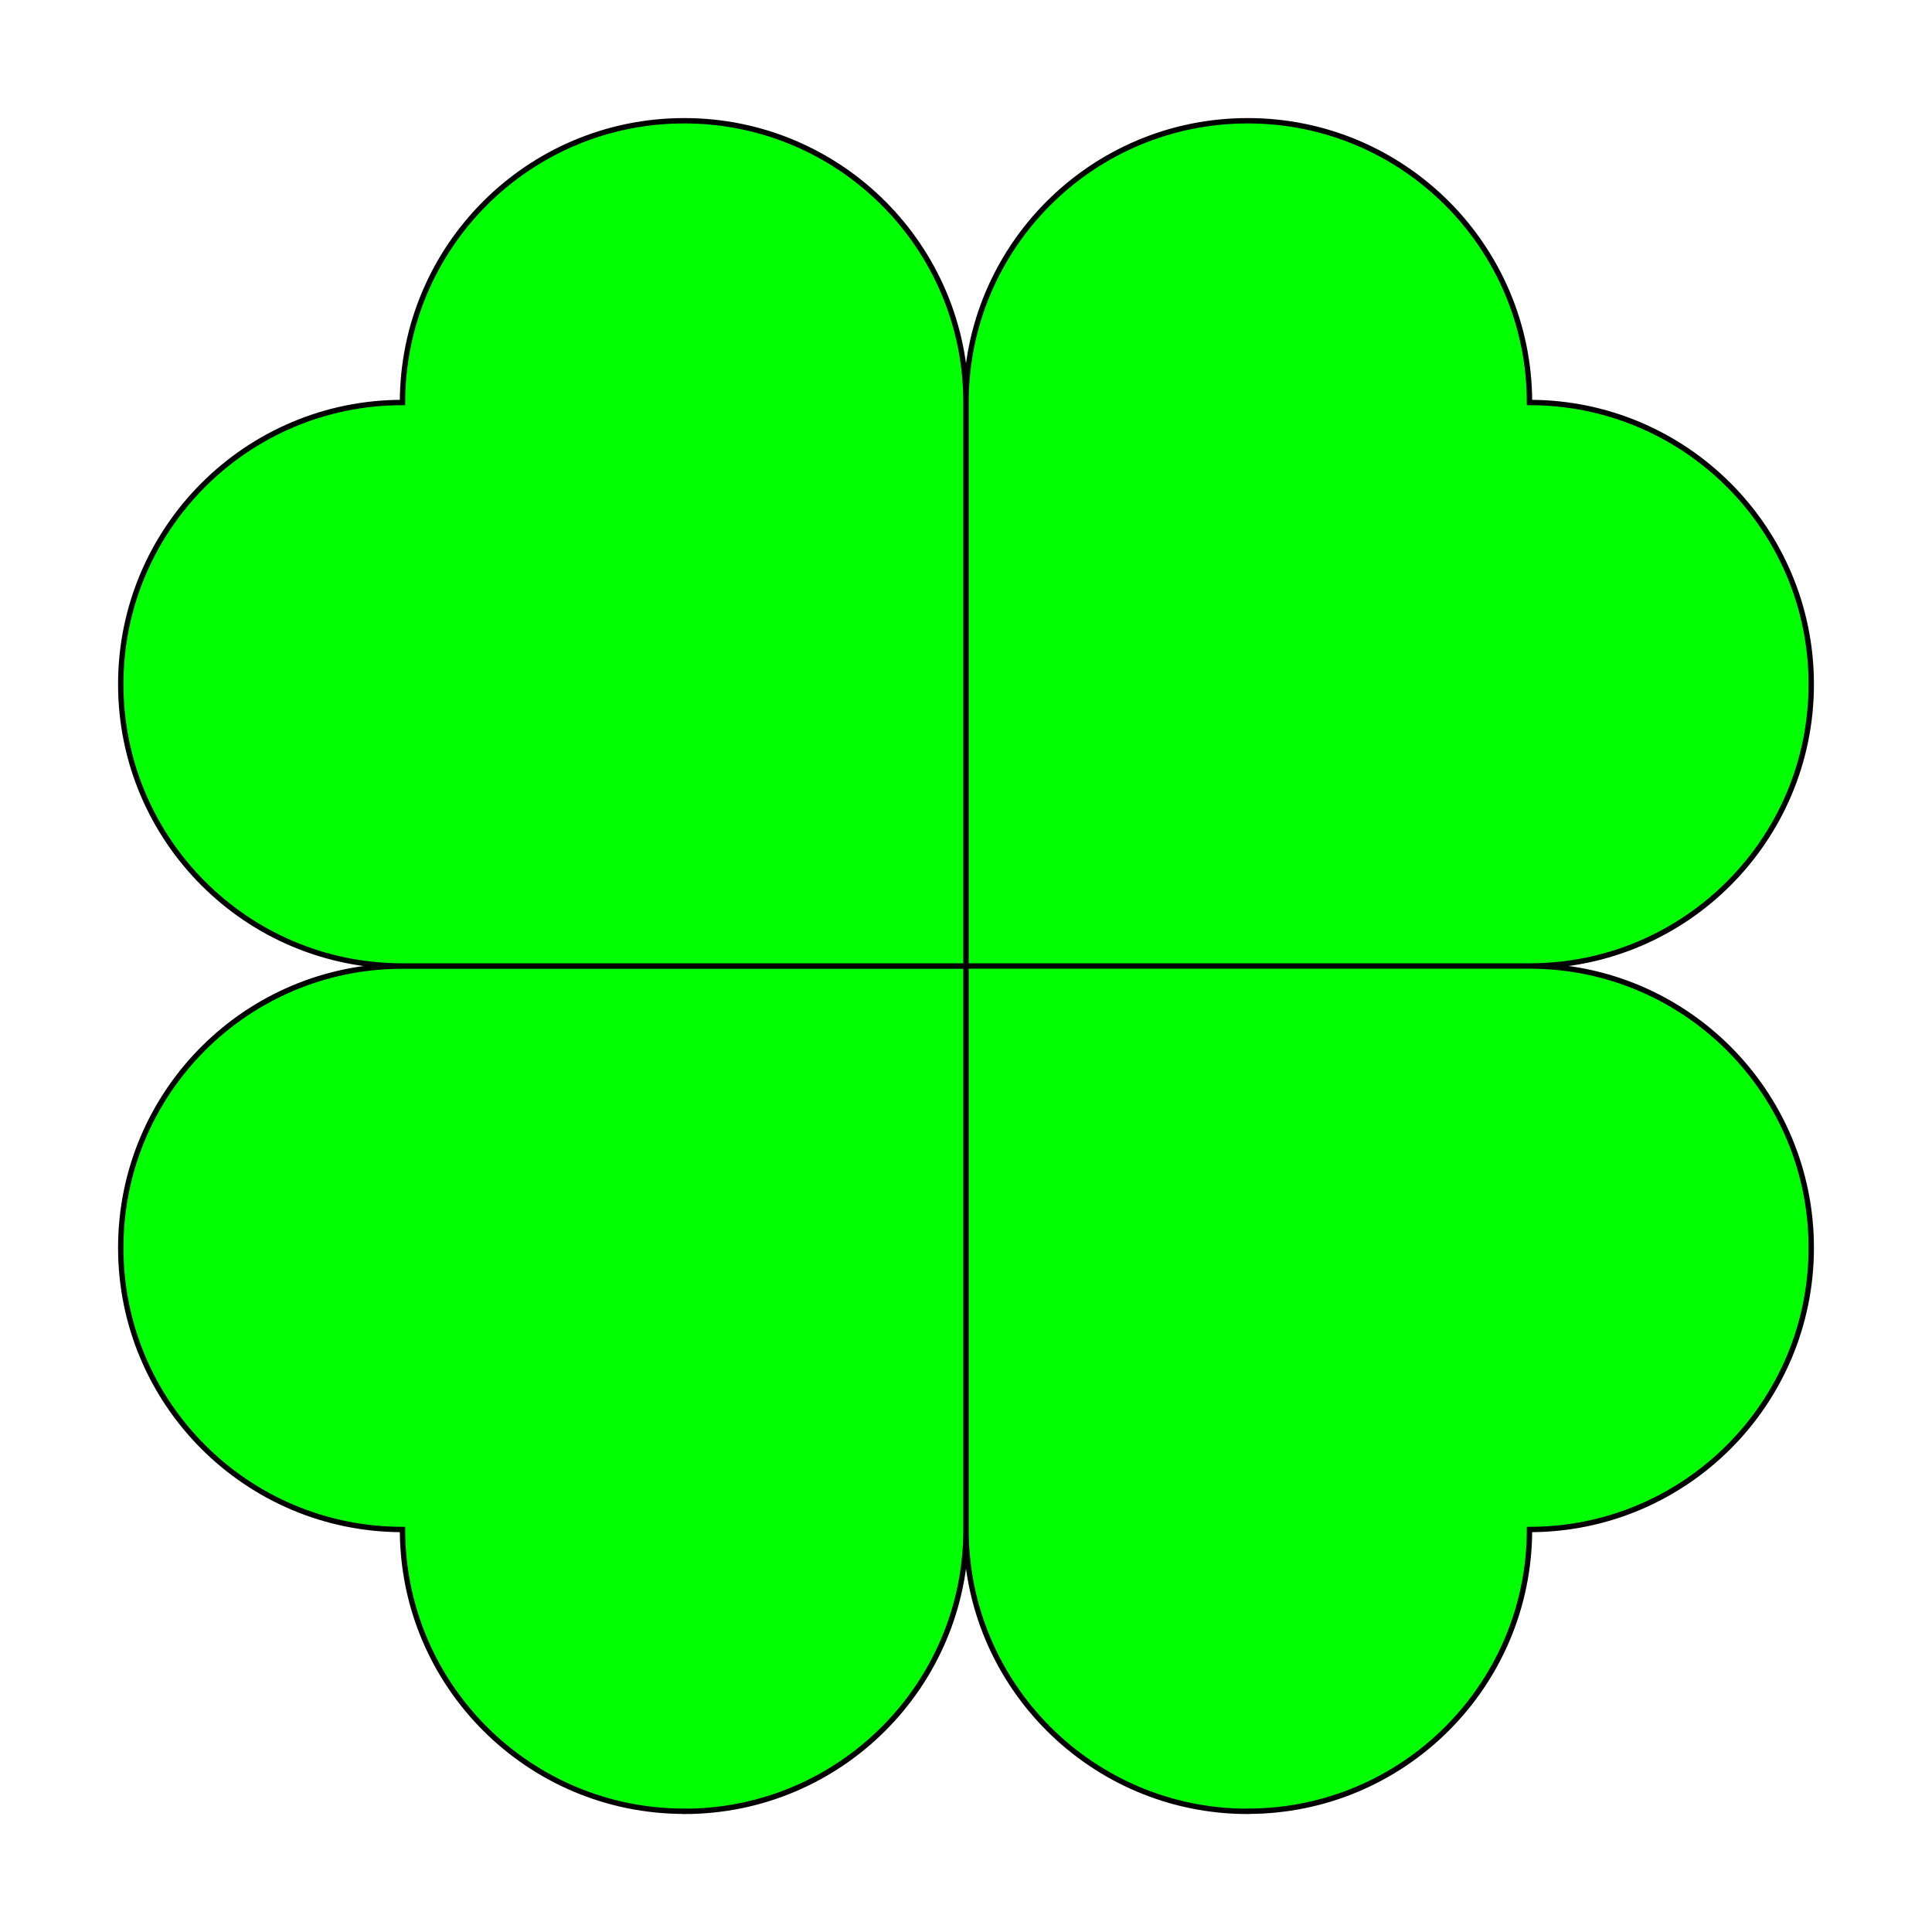 <svg xmlns="http://www.w3.org/2000/svg" viewBox="0 0 720 720"><g stroke="#000" stroke-width="2" fill="#0f0"><path d="M255 45c57.99 0 105 47.01 105 105v210H150c-57.99 0-105-47.01-105-105s47.01-105 105-105c0-57.99 47.01-105 105-105zM465 45c-57.99 0-105 47.01-105 105v210h210c57.99 0 105-47.01 105-105s-47.01-105-105-105c0-57.99-47.01-105-105-105zM255 675.04c57.99 0 105-47.01 105-105v-210H150C92.01 360 45 407.01 45 465c0 57.99 47.01 105 105 105 0 57.99 47.01 105 105 105zM465 675.04c-57.99 0-105-47.05-105-105.04V360h210c57.99 0 105 47.01 105 105s-47.01 105-105 105c0 57.99-47.01 105-105 105z"/></g></svg>